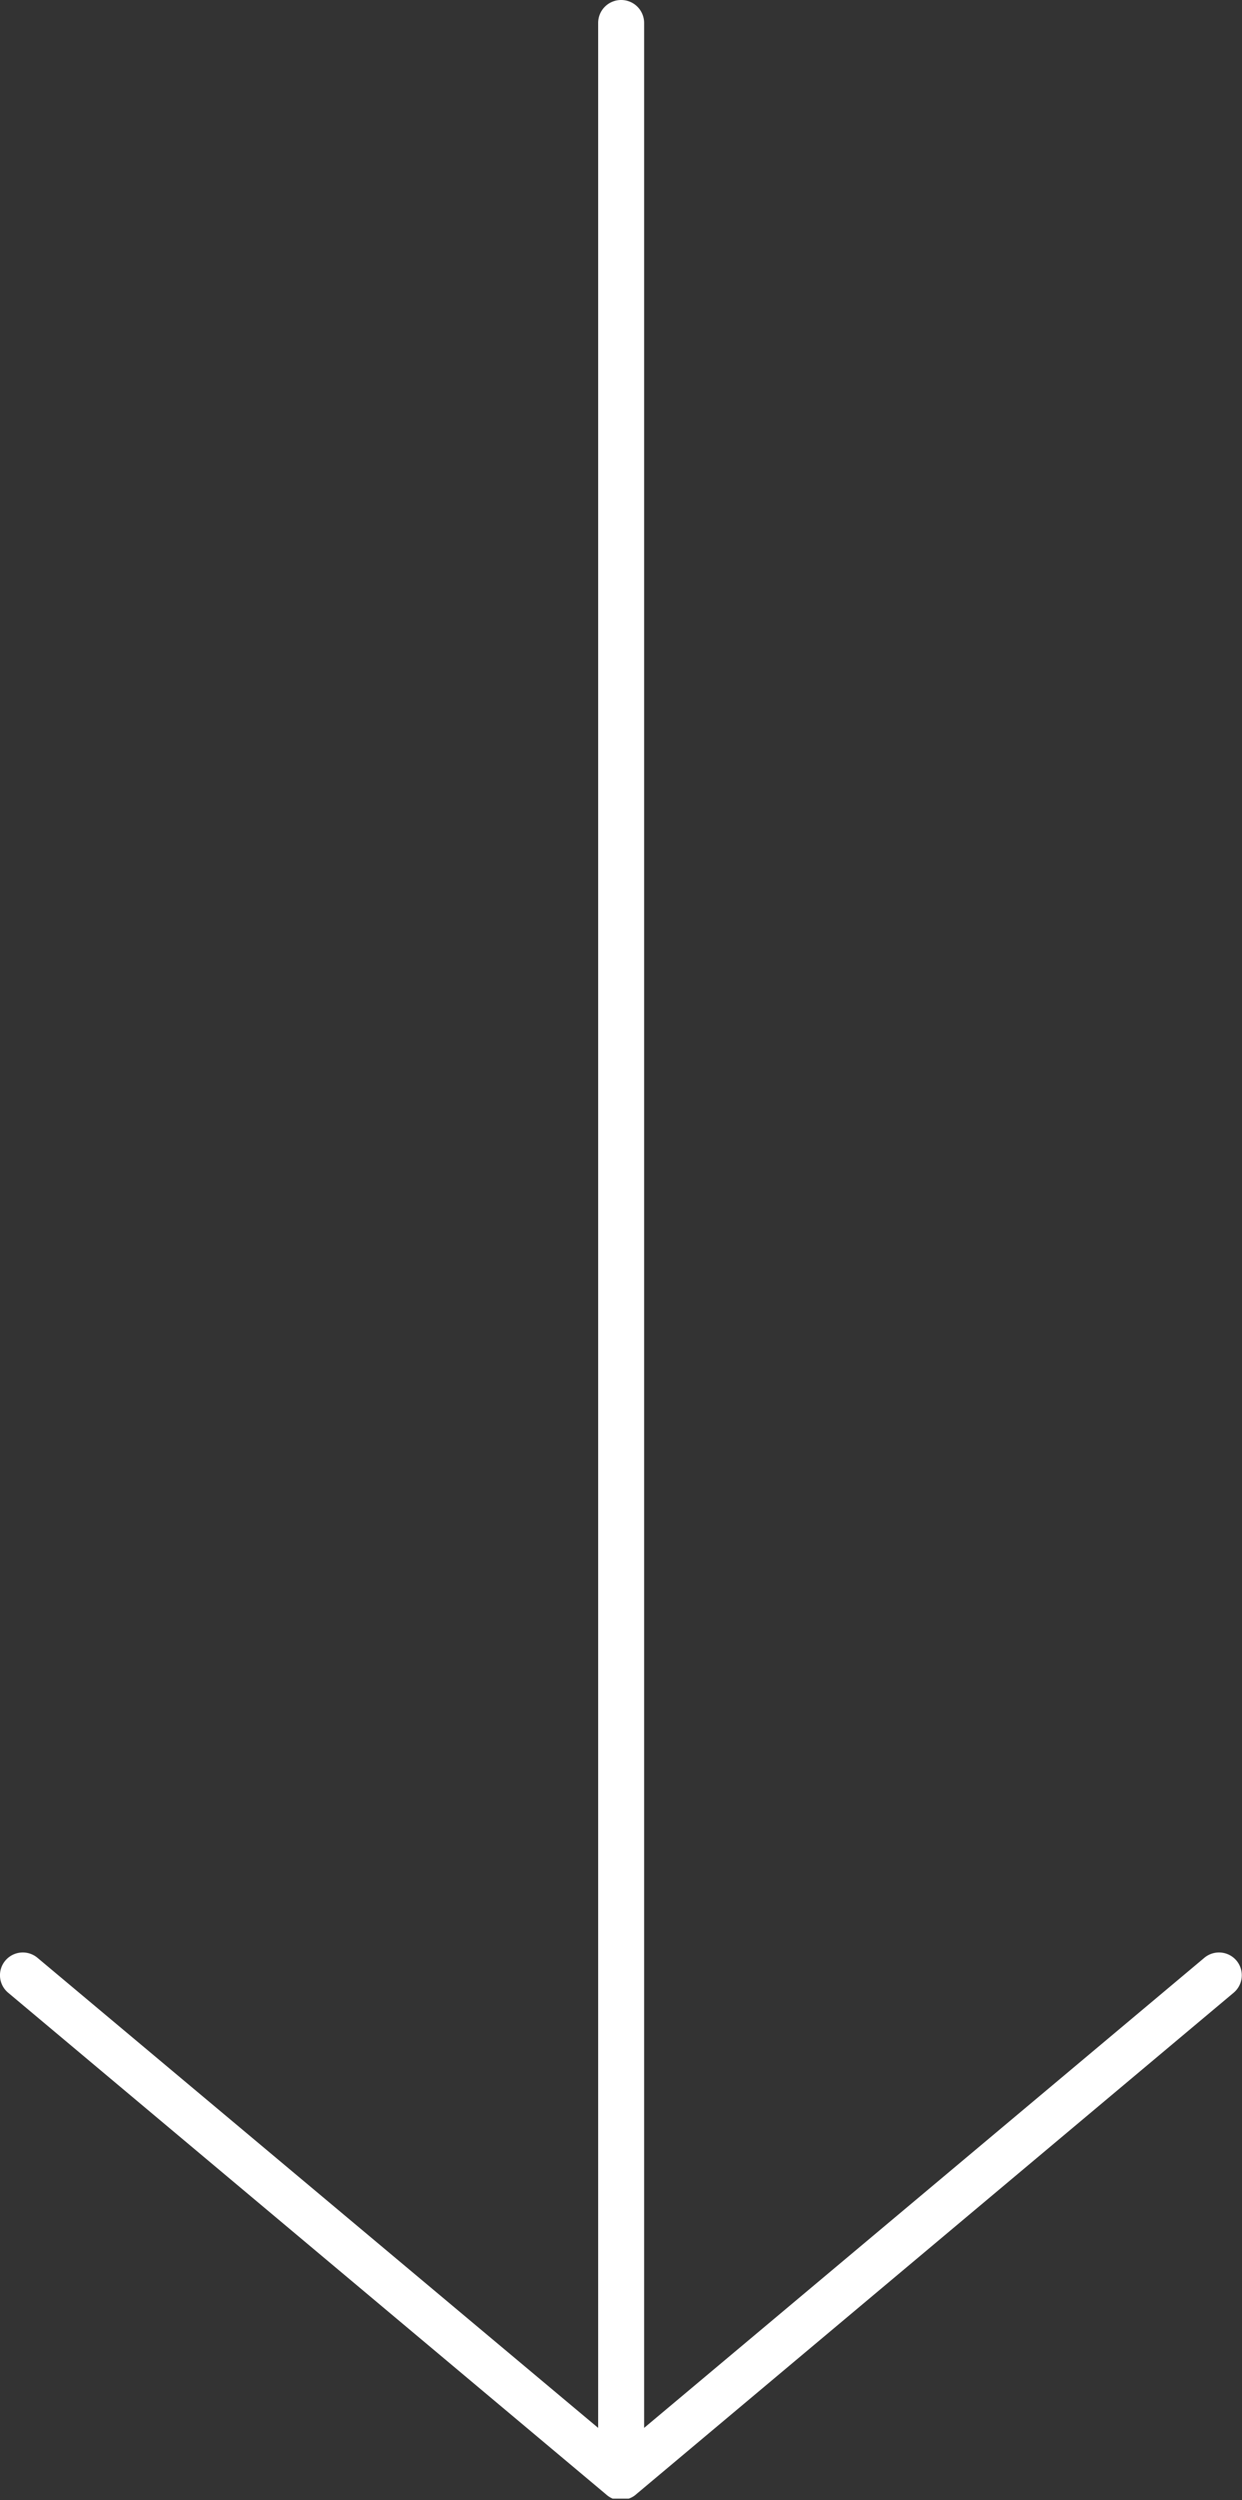 <?xml version="1.0" encoding="UTF-8"?> <svg xmlns="http://www.w3.org/2000/svg" id="Слой_1" data-name="Слой 1" viewBox="0 0 129.94 261.55"><rect x="0" y="0" width="129.94" height="261.55" fill="#333333" stroke="none"/> <defs> <style>.cls-1{fill:#fff;fill-rule:evenodd;}</style> </defs> <path class="cls-1" d="M65,0h0a2.4,2.4,0,0,1,2.39,2.39V254L126,204.82a2.39,2.39,0,0,1,3.36.29h0a2.39,2.39,0,0,1-.29,3.36L66.6,260.91a2.3,2.3,0,0,1-.82.49h-.06l0,0H64.16l0,0h0l-.06,0h0a2.46,2.46,0,0,1-.7-.45L.85,208.47a2.38,2.38,0,0,1-.29-3.36h0a2.39,2.39,0,0,1,3.36-.29L62.58,254V2.39A2.4,2.4,0,0,1,65,0Z"></path> </svg> 